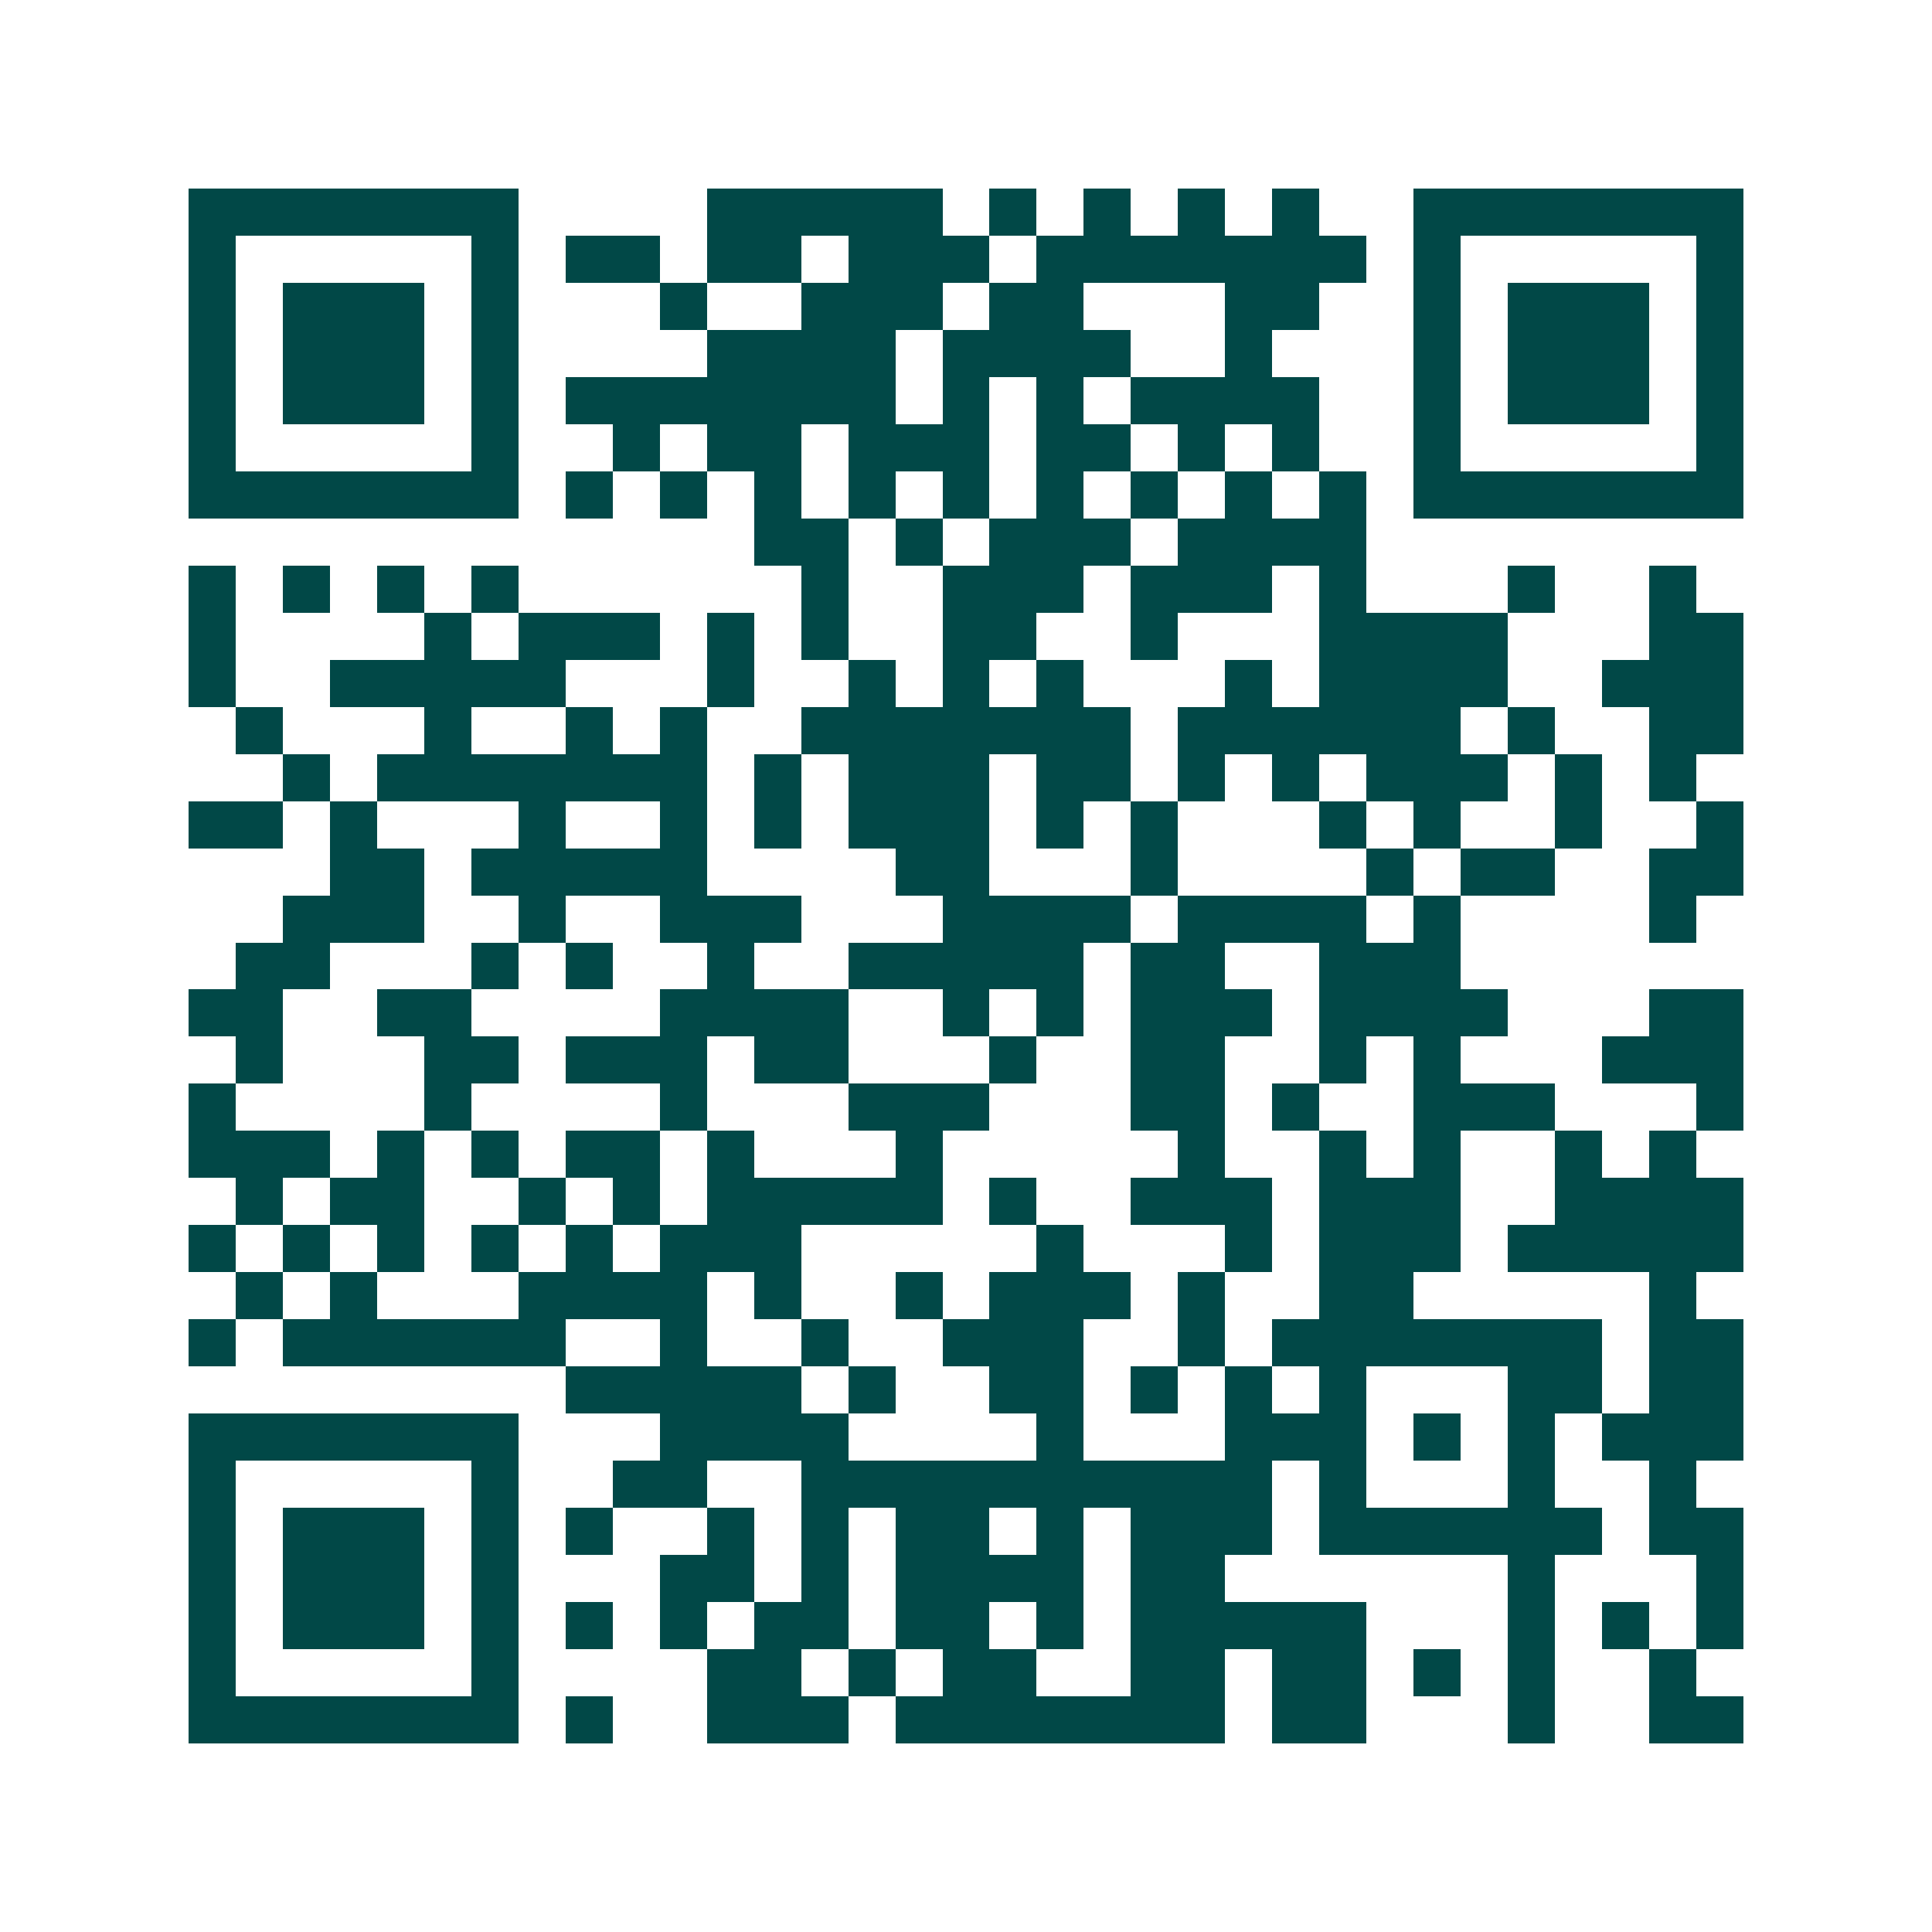 <svg xmlns="http://www.w3.org/2000/svg" width="200" height="200" viewBox="0 0 41 41" shape-rendering="crispEdges"><path fill="#ffffff" d="M0 0h41v41H0z"/><path stroke="#014847" d="M4 4.5h7m4 0h5m1 0h1m1 0h1m1 0h1m1 0h1m2 0h7M4 5.5h1m5 0h1m1 0h2m1 0h2m1 0h3m1 0h7m1 0h1m5 0h1M4 6.5h1m1 0h3m1 0h1m3 0h1m2 0h3m1 0h2m3 0h2m2 0h1m1 0h3m1 0h1M4 7.5h1m1 0h3m1 0h1m4 0h4m1 0h4m2 0h1m3 0h1m1 0h3m1 0h1M4 8.5h1m1 0h3m1 0h1m1 0h7m1 0h1m1 0h1m1 0h4m2 0h1m1 0h3m1 0h1M4 9.5h1m5 0h1m2 0h1m1 0h2m1 0h3m1 0h2m1 0h1m1 0h1m2 0h1m5 0h1M4 10.5h7m1 0h1m1 0h1m1 0h1m1 0h1m1 0h1m1 0h1m1 0h1m1 0h1m1 0h1m1 0h7M16 11.5h2m1 0h1m1 0h3m1 0h4M4 12.5h1m1 0h1m1 0h1m1 0h1m6 0h1m2 0h3m1 0h3m1 0h1m3 0h1m2 0h1M4 13.5h1m4 0h1m1 0h3m1 0h1m1 0h1m2 0h2m2 0h1m3 0h4m3 0h2M4 14.5h1m2 0h5m3 0h1m2 0h1m1 0h1m1 0h1m3 0h1m1 0h4m2 0h3M5 15.5h1m3 0h1m2 0h1m1 0h1m2 0h7m1 0h6m1 0h1m2 0h2M6 16.5h1m1 0h7m1 0h1m1 0h3m1 0h2m1 0h1m1 0h1m1 0h3m1 0h1m1 0h1M4 17.5h2m1 0h1m3 0h1m2 0h1m1 0h1m1 0h3m1 0h1m1 0h1m3 0h1m1 0h1m2 0h1m2 0h1M7 18.5h2m1 0h5m4 0h2m3 0h1m4 0h1m1 0h2m2 0h2M6 19.5h3m2 0h1m2 0h3m3 0h4m1 0h4m1 0h1m4 0h1M5 20.5h2m3 0h1m1 0h1m2 0h1m2 0h5m1 0h2m2 0h3M4 21.5h2m2 0h2m4 0h4m2 0h1m1 0h1m1 0h3m1 0h4m3 0h2M5 22.5h1m3 0h2m1 0h3m1 0h2m3 0h1m2 0h2m2 0h1m1 0h1m3 0h3M4 23.5h1m4 0h1m4 0h1m3 0h3m3 0h2m1 0h1m2 0h3m3 0h1M4 24.5h3m1 0h1m1 0h1m1 0h2m1 0h1m3 0h1m5 0h1m2 0h1m1 0h1m2 0h1m1 0h1M5 25.5h1m1 0h2m2 0h1m1 0h1m1 0h5m1 0h1m2 0h3m1 0h3m2 0h4M4 26.5h1m1 0h1m1 0h1m1 0h1m1 0h1m1 0h3m5 0h1m3 0h1m1 0h3m1 0h5M5 27.5h1m1 0h1m3 0h4m1 0h1m2 0h1m1 0h3m1 0h1m2 0h2m5 0h1M4 28.5h1m1 0h6m2 0h1m2 0h1m2 0h3m2 0h1m1 0h7m1 0h2M12 29.5h5m1 0h1m2 0h2m1 0h1m1 0h1m1 0h1m3 0h2m1 0h2M4 30.5h7m3 0h4m4 0h1m3 0h3m1 0h1m1 0h1m1 0h3M4 31.5h1m5 0h1m2 0h2m2 0h10m1 0h1m3 0h1m2 0h1M4 32.5h1m1 0h3m1 0h1m1 0h1m2 0h1m1 0h1m1 0h2m1 0h1m1 0h3m1 0h6m1 0h2M4 33.5h1m1 0h3m1 0h1m3 0h2m1 0h1m1 0h4m1 0h2m6 0h1m3 0h1M4 34.5h1m1 0h3m1 0h1m1 0h1m1 0h1m1 0h2m1 0h2m1 0h1m1 0h5m3 0h1m1 0h1m1 0h1M4 35.5h1m5 0h1m4 0h2m1 0h1m1 0h2m2 0h2m1 0h2m1 0h1m1 0h1m2 0h1M4 36.5h7m1 0h1m2 0h3m1 0h7m1 0h2m3 0h1m2 0h2"/></svg>
